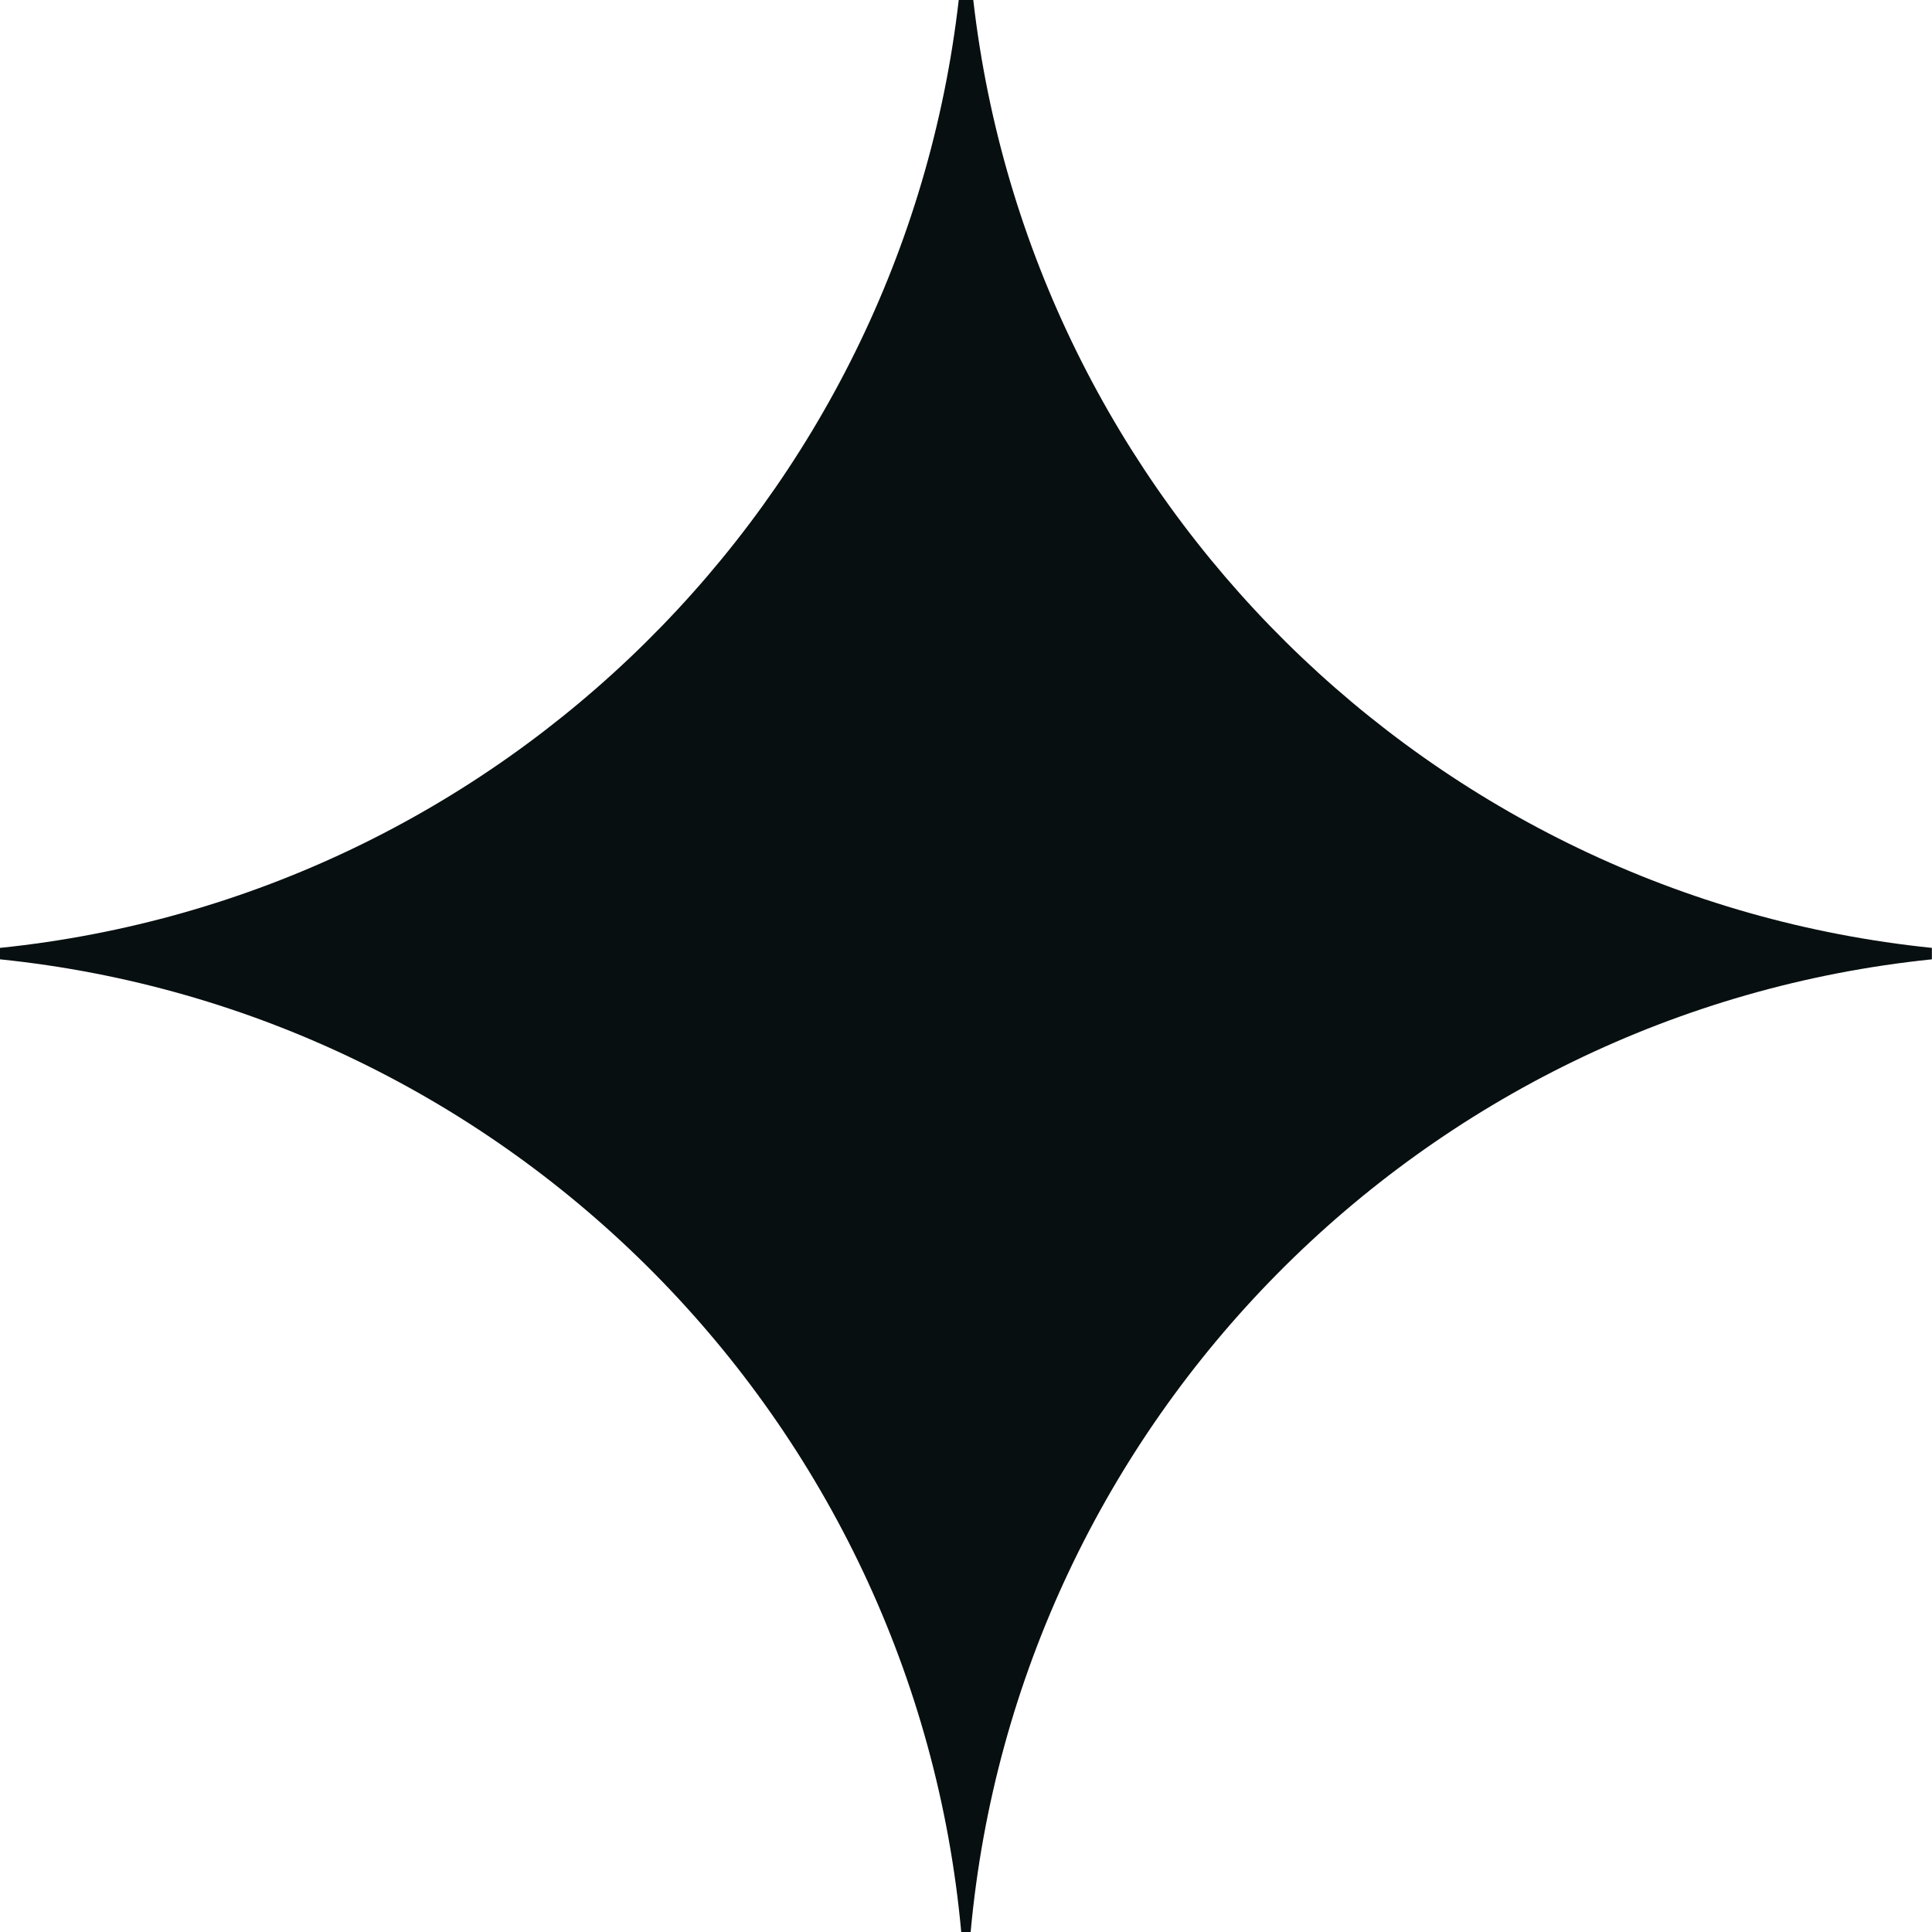 <svg viewBox="0 0 162.08 162.08" xmlns="http://www.w3.org/2000/svg" id="Layer_2"><defs><style>.cls-1{fill:#080f11;stroke-width:0px;}</style></defs><g id="Layer_1-2"><path d="m80.43,0C75.62,41.95,42.09,75.19,0,79.52v.96c42.78,4.4,76.72,38.67,80.64,81.6h.79c3.92-42.92,37.86-77.19,80.64-81.6v-.96C119.99,75.19,86.46,41.95,81.65,0h-1.23Z" class="cls-1"></path></g></svg>